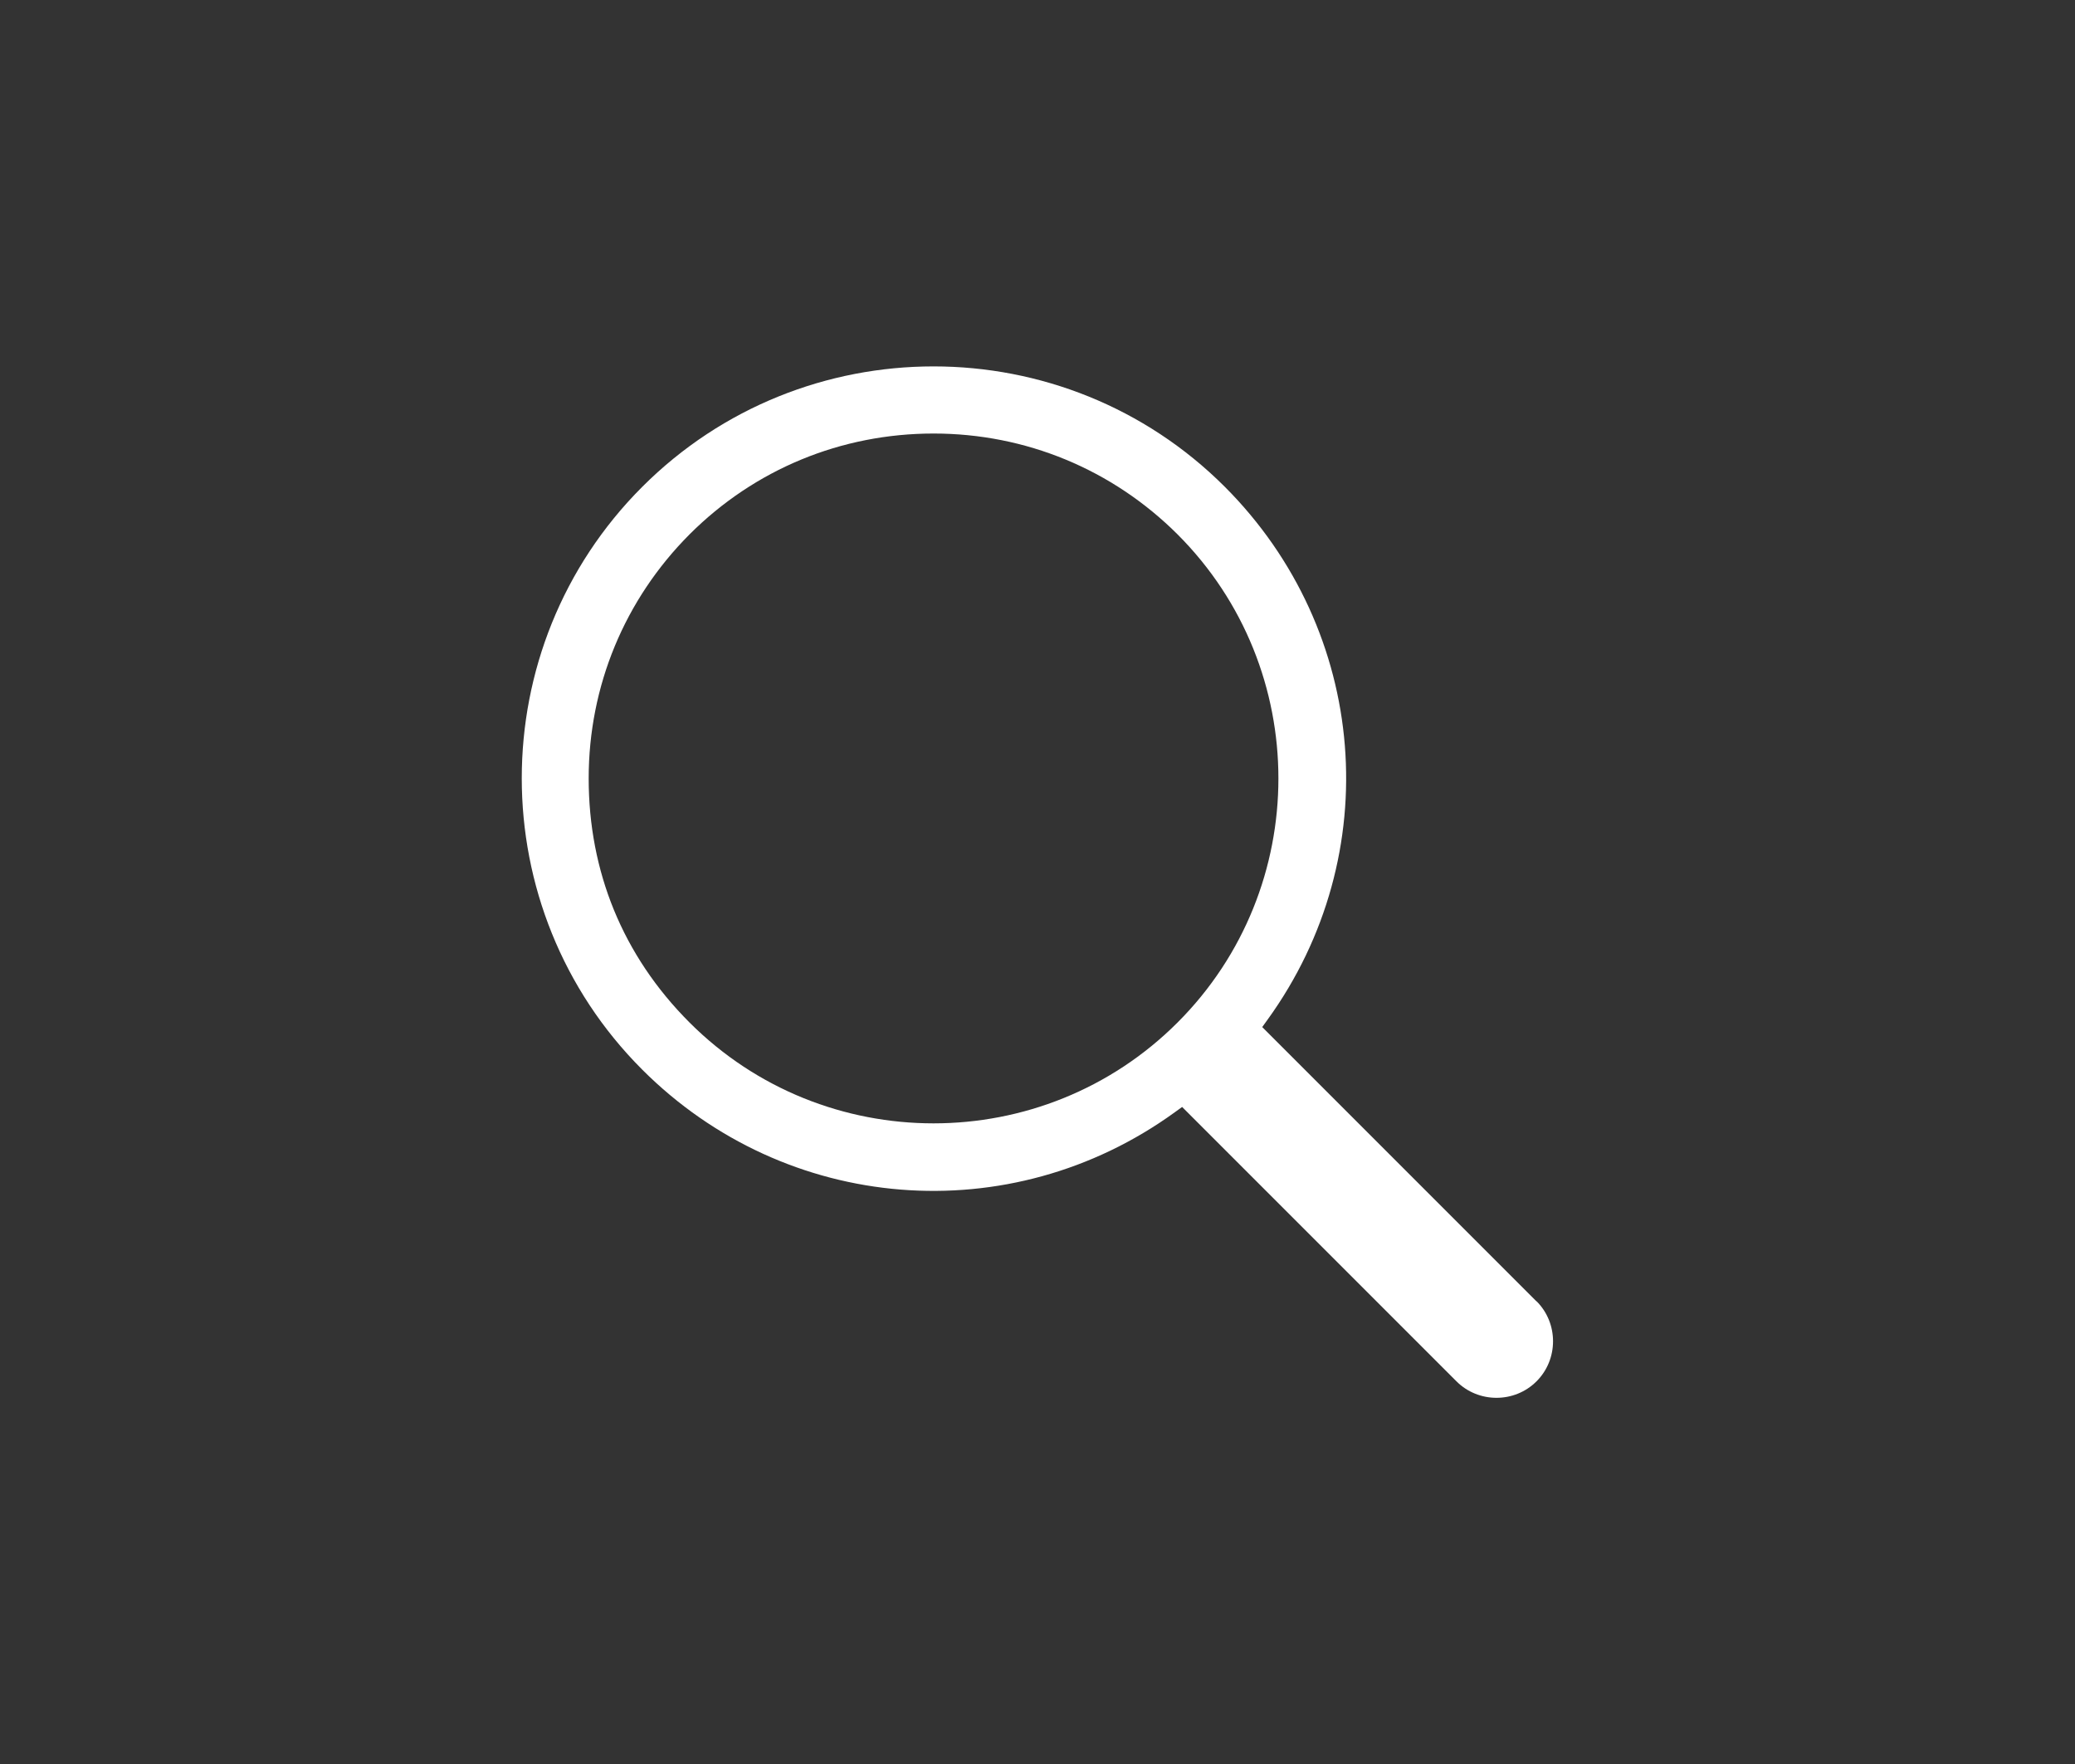 <?xml version="1.0" encoding="utf-8"?>
<!-- Generator: $$$/GeneralStr/196=Adobe Illustrator 27.6.0, SVG Export Plug-In . SVG Version: 6.00 Build 0)  -->
<svg version="1.1" id="Ebene_1" xmlns="http://www.w3.org/2000/svg" xmlns:xlink="http://www.w3.org/1999/xlink" x="0px" y="0px"
	 viewBox="0 0 100 85" style="enable-background:new 0 0 100 85;" xml:space="preserve">
<rect x="0" y="0" width="100" height="85" fill="#333333" stroke="none"/>
<style type="text/css">
	.st0{fill:none;}
	.st1{fill:#FFFFFF;}
</style>
<g id="Rahmen">
	<rect y="0" class="st0" width="100" height="85"/>
</g>
<g id="A-Z">
	<path class="st1" d="M74.05,62.71L60.83,49.49l0.26-0.36c5.74-7.94,4.87-18.73-2.06-25.67c-7.74-7.74-20.34-7.74-28.08,0
		s-7.74,20.34,0,28.08c6.93,6.93,17.73,7.8,25.66,2.06l0.36-0.26l13.22,13.22c1.06,1.06,2.8,1.06,3.86,0s1.06-2.8,0-3.86V62.71z
		 M56.75,49.27c-3.24,3.24-7.5,4.86-11.76,4.86s-8.52-1.62-11.76-4.86s-4.86-7.31-4.86-11.76s1.73-8.62,4.86-11.76
		c3.14-3.14,7.31-4.86,11.76-4.86s8.62,1.73,11.76,4.86C63.23,32.23,63.23,42.79,56.75,49.27z"/>
</g>
</svg>
